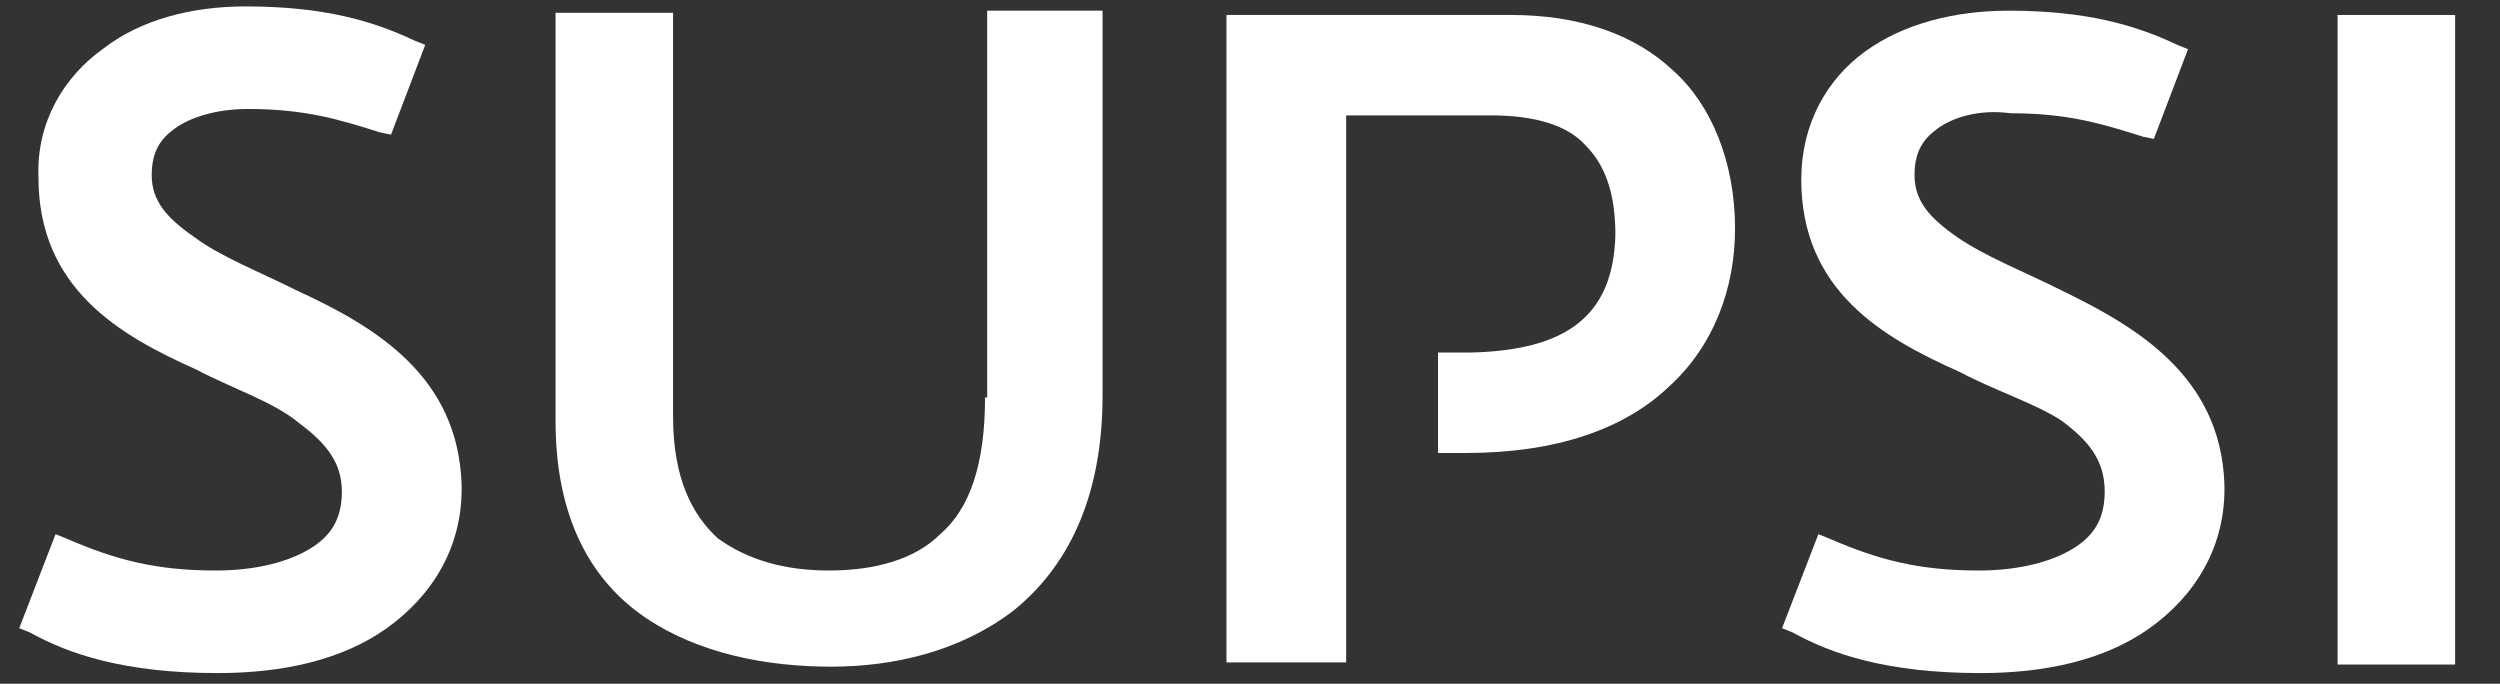 <svg xmlns="http://www.w3.org/2000/svg" xmlns:xlink="http://www.w3.org/1999/xlink" id="Livello_1" x="0px" y="0px" viewBox="0 0 117 32" style="enable-background:new 0 0 117 32;" xml:space="preserve"><rect x="0" y="0" width="117" height="32" fill="#333333" stroke="none"/><style type="text/css">	.st0{fill:#FFFFFF;}</style><g>	<g>		<g>			<path class="st0" d="M13.9,13.6c-1.8-0.9-3.6-1.6-4.8-2.5c-1.3-0.9-2-1.7-2-2.9c0-1.1,0.4-1.7,1.1-2.2c0.7-0.5,1.9-0.9,3.4-0.9     c2.7,0,4.3,0.5,6.2,1.1l0.5,0.1l1.6-4.2l-0.5-0.2c-1.9-0.9-4.2-1.6-7.9-1.6C9,0.3,6.6,0.9,4.8,2.3c-1.8,1.3-3.1,3.4-3,6     c0,5.2,3.8,7.4,7.4,9c1.7,0.9,3.6,1.5,4.8,2.5c1.2,0.9,2,1.8,2,3.2c0,1.4-0.6,2.2-1.7,2.8c-1.1,0.6-2.6,0.9-4.2,0.9     c-2.8,0-4.7-0.5-7-1.5L2.6,25l-1.7,4.4l0.5,0.2c1.8,1,4.4,1.9,8.8,1.9l0,0c3,0,5.8-0.6,7.9-2.1c2.1-1.5,3.6-3.8,3.5-6.8     C21.4,17.6,17.6,15.3,13.9,13.6z"></path>			<path class="st0" d="M46.1,18.6c0,3.1-0.7,5.2-2.1,6.4c-1.2,1.2-3.1,1.7-5.2,1.7c-2.1,0-3.8-0.5-5.2-1.5     c-1.2-1.1-2.1-2.8-2.1-5.7V0.6H26v19.1c0,4.6,1.7,7.5,4.2,9.2c2.5,1.7,5.7,2.3,8.7,2.3c2.9,0,6-0.7,8.5-2.6     c2.5-2,4.2-5.2,4.2-10.1v-18h-5.4V18.6L46.1,18.6z"></path>			<path class="st0" d="M96.5,13.6c-1.8-0.9-3.6-1.6-4.9-2.5c-1.3-0.9-2-1.7-2-2.9c0-1.1,0.4-1.7,1.1-2.2c0.7-0.5,1.9-0.9,3.4-0.7     c2.7,0,4.3,0.5,6.2,1.1l0.5,0.1l1.6-4.2l-0.5-0.2c-1.9-0.9-4.2-1.6-7.9-1.6c-2.5,0-4.9,0.6-6.7,1.9c-1.8,1.3-3,3.4-3,6     c0,5.2,3.8,7.4,7.4,9c1.7,0.9,3.6,1.5,4.8,2.3c1.2,0.9,2,1.8,2,3.3c0,1.4-0.6,2.2-1.7,2.8c-1.1,0.6-2.6,0.9-4.2,0.9     c-2.8,0-4.7-0.5-7-1.5l-0.5-0.2l-1.7,4.4l0.5,0.2c1.8,1,4.4,1.9,8.8,1.9l0,0c3,0,5.8-0.6,7.9-2.1c2.1-1.5,3.6-3.8,3.5-6.8     C103.9,17.6,100,15.3,96.5,13.6z"></path>			<polygon class="st0" points="109.4,0.7 109.4,1.2 109.4,31.1 114.9,31.1 114.9,0.7    "></polygon>			<path class="st0" d="M70.7,0.7H57.4V31h5.6V5.4h6.8c2.1,0,3.6,0.5,4.4,1.4c0.9,0.9,1.4,2.2,1.4,4.2c-0.1,3.8-2.3,5.4-6.8,5.5     h-1.5v4.7h1.3c4.2,0,7.4-1.1,9.5-3.1c2.1-1.9,3.1-4.6,3.1-7.4c0-3.1-1.1-5.8-2.9-7.4C76.5,1.6,73.9,0.7,70.7,0.7z"></path>		</g>	</g></g></svg>